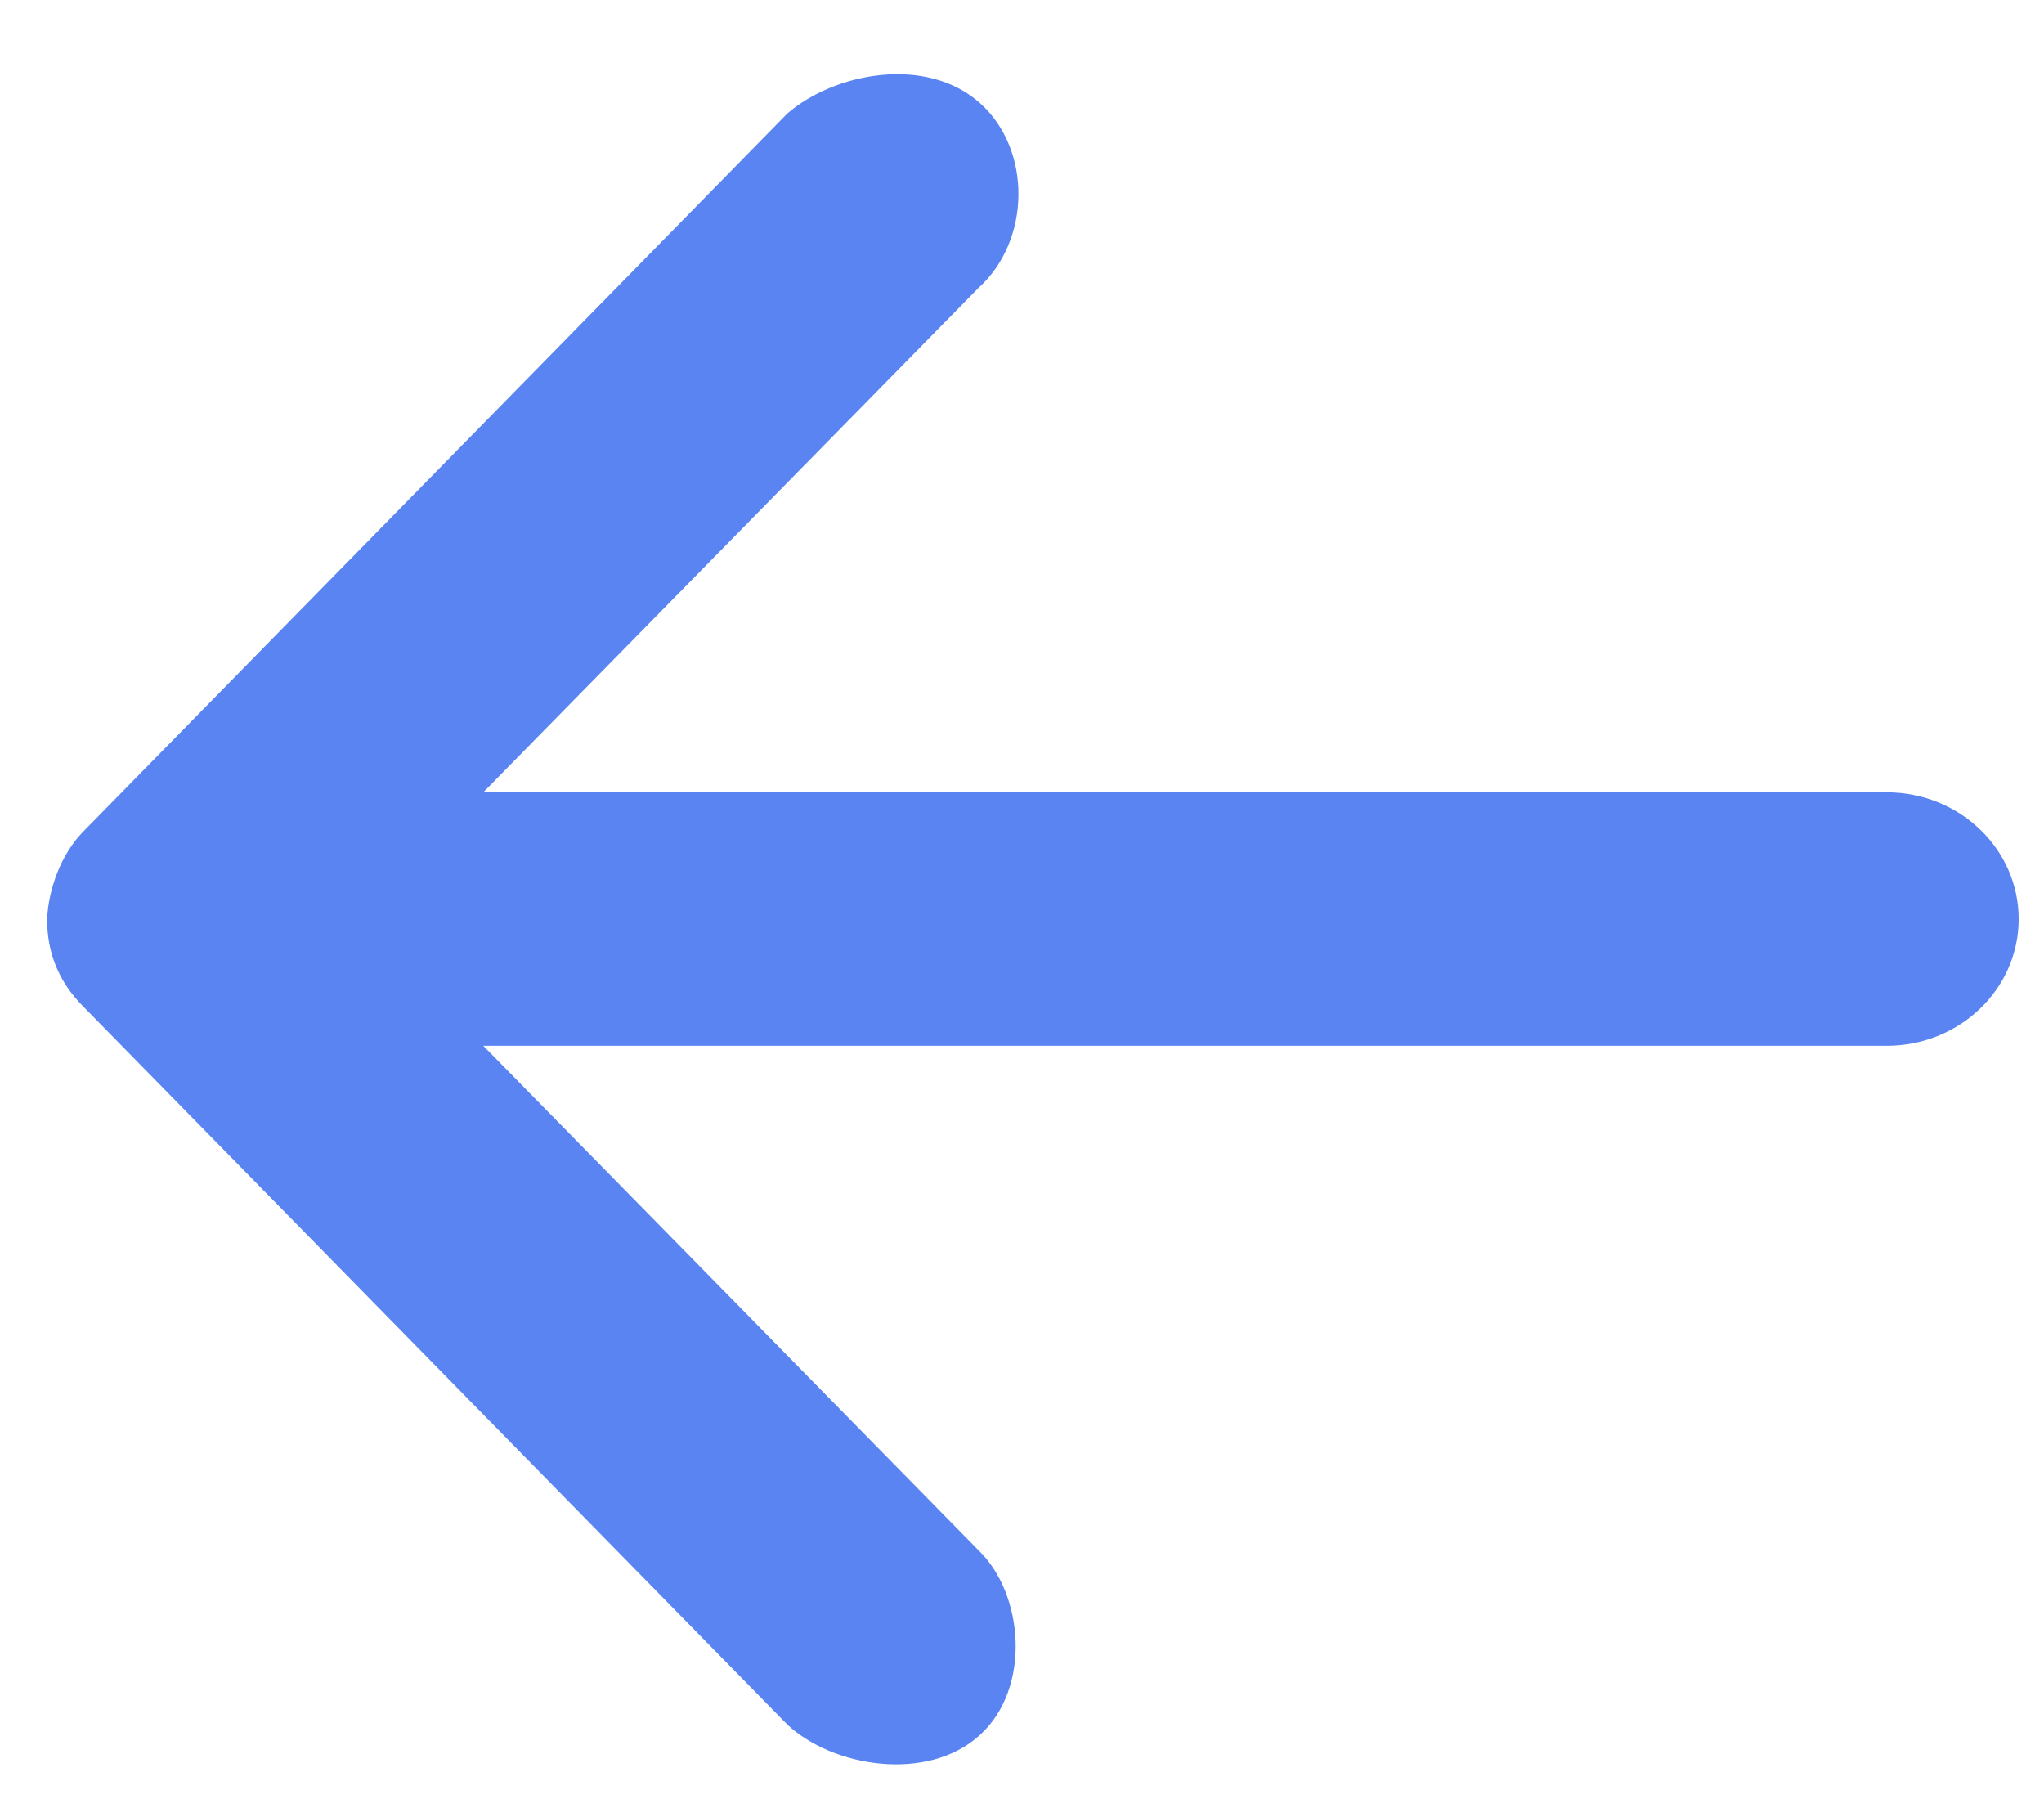 <svg width="18" height="16" viewBox="0 0 18 16" fill="none" xmlns="http://www.w3.org/2000/svg">
<path d="M0.415 8.093C0.426 7.827 0.54 7.519 0.73 7.325L6.933 1C7.353 0.637 8.159 0.488 8.629 0.907C9.091 1.319 9.077 2.12 8.617 2.535L4.256 6.976H16.614C17.257 6.976 17.777 7.476 17.777 8.092C17.777 8.709 17.257 9.208 16.614 9.208H4.256L8.617 13.65C9.014 14.031 9.087 14.86 8.629 15.277C8.171 15.695 7.336 15.562 6.933 15.184L0.73 8.859C0.517 8.643 0.414 8.389 0.415 8.092V8.093Z" fill="#5984F1"/>
</svg>
